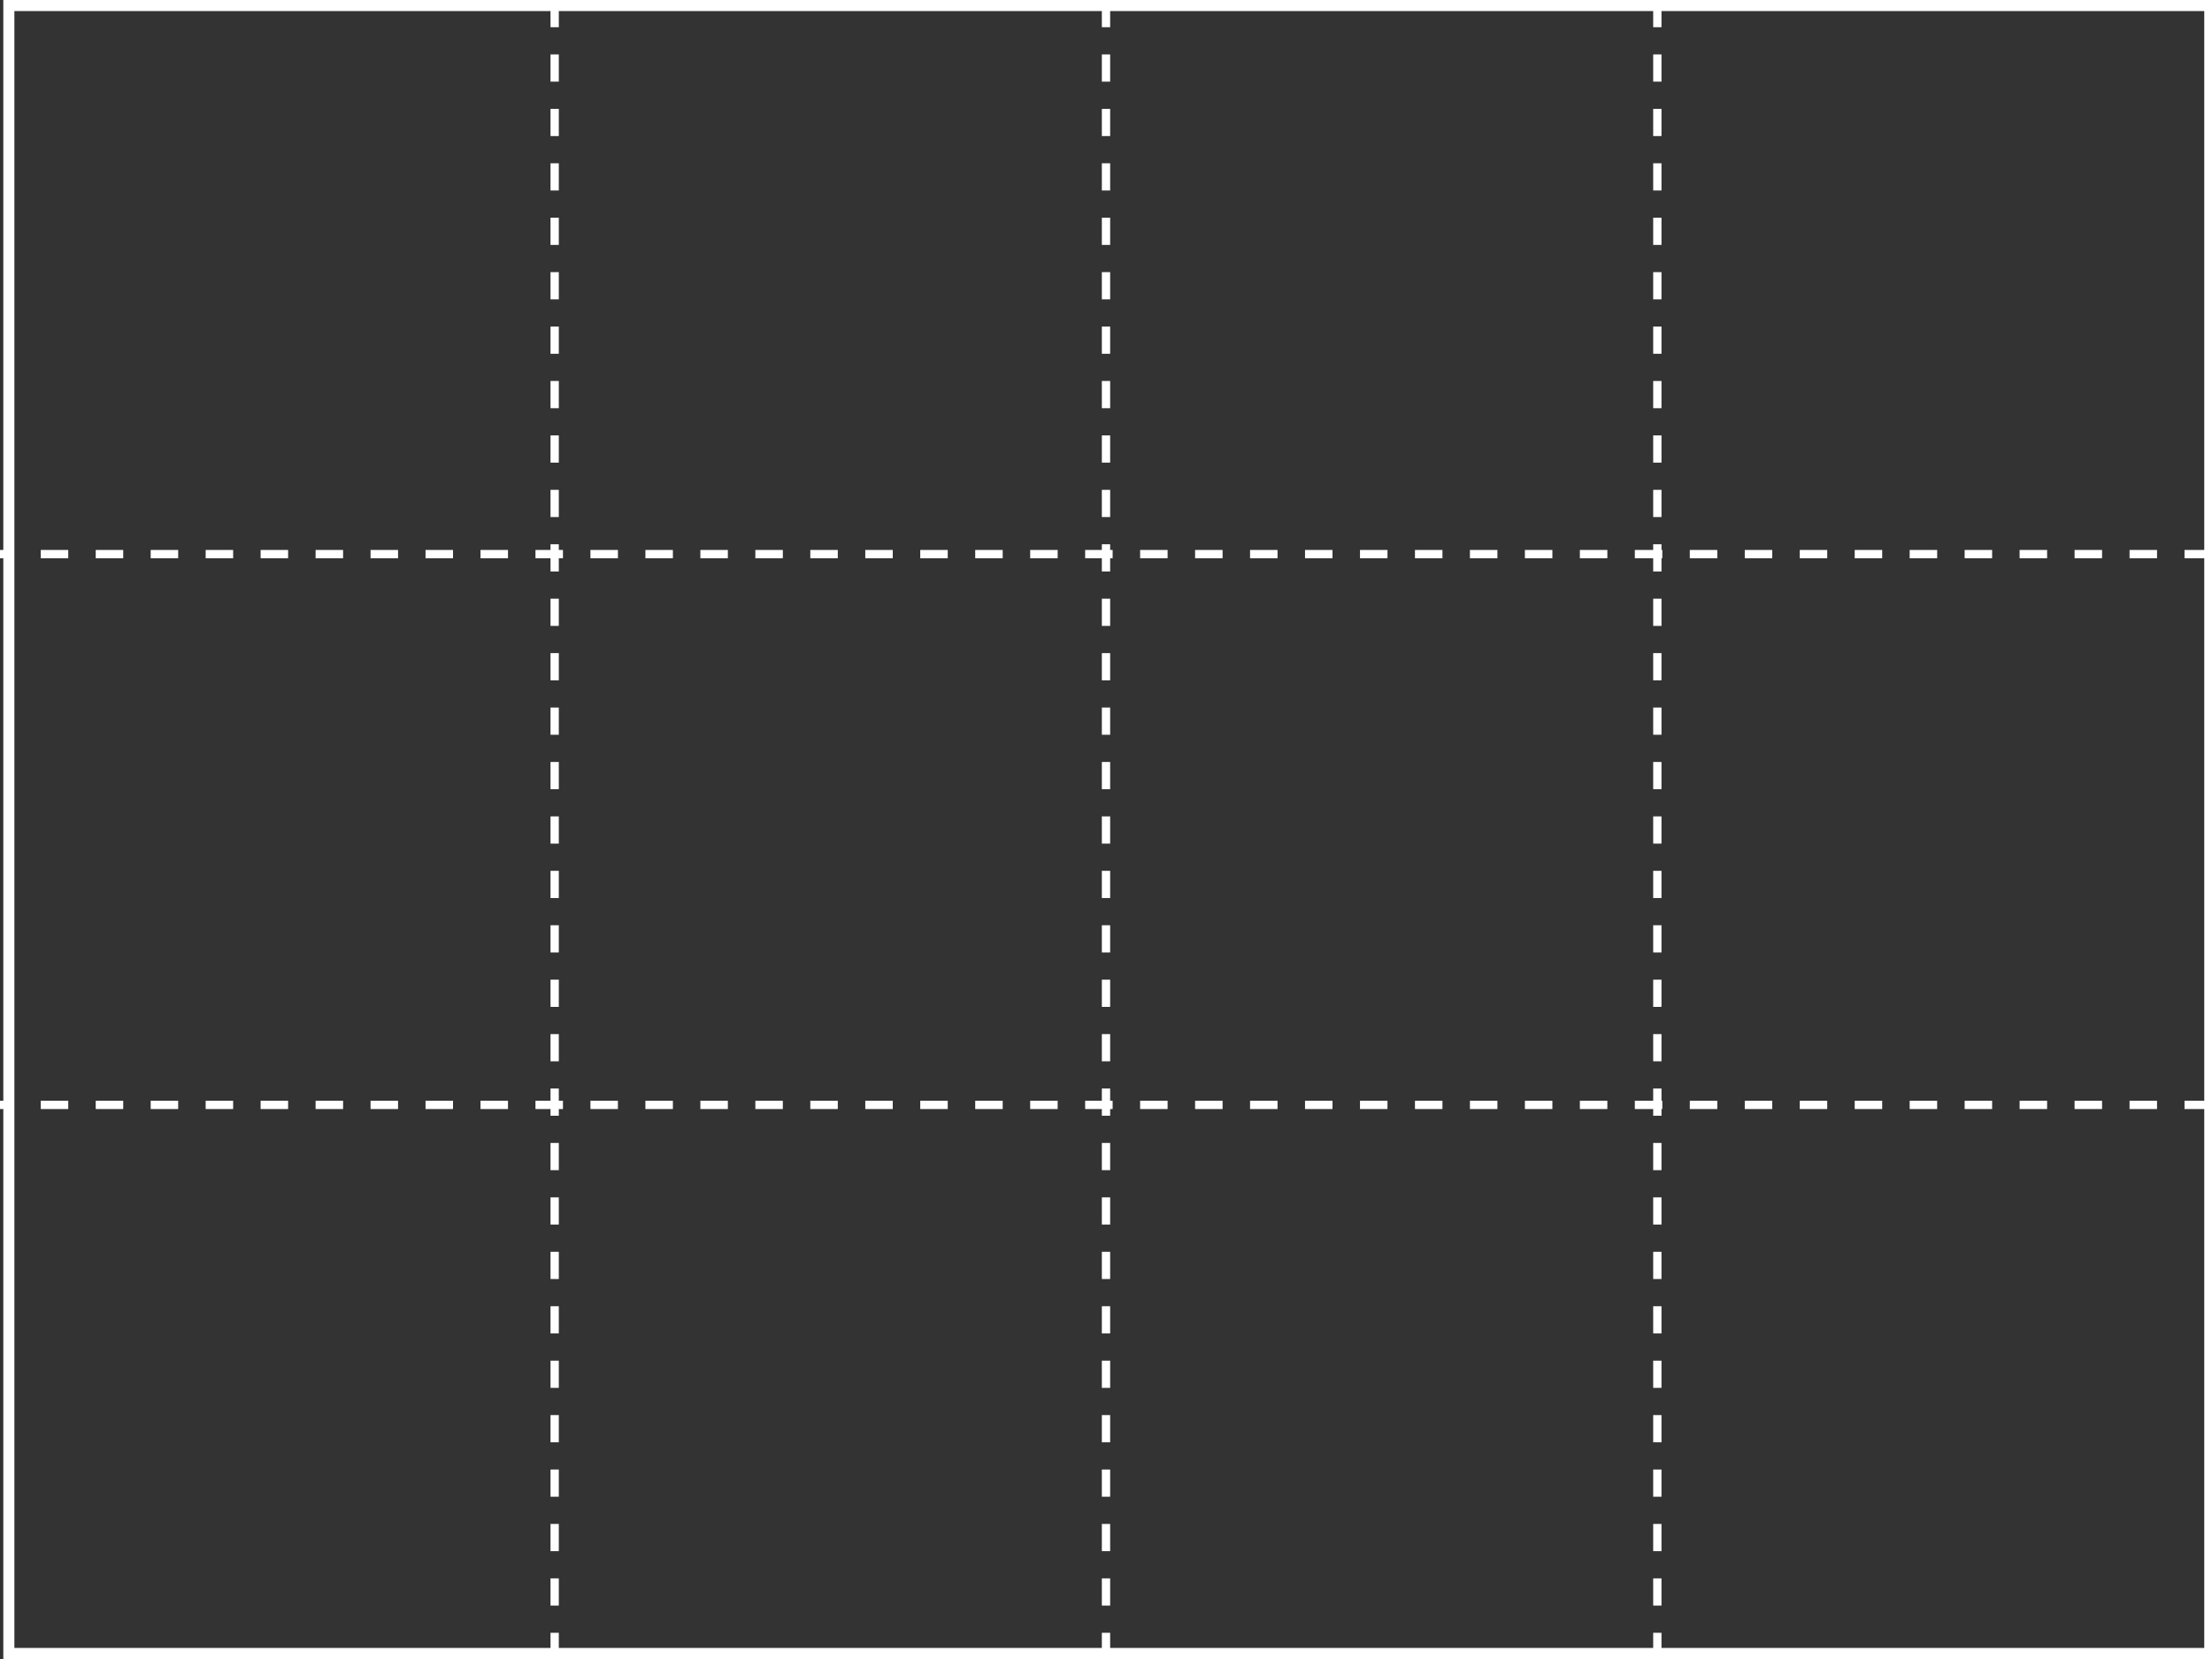 <?xml version="1.0" encoding="utf-8"?>
<!-- Generator: Adobe Illustrator 23.0.6, SVG Export Plug-In . SVG Version: 6.00 Build 0)  -->
<svg version="1.1" id="Layer_1" xmlns="http://www.w3.org/2000/svg" xmlns:xlink="http://www.w3.org/1999/xlink" x="0px" y="0px"
	 viewBox="0 0 400 300" style="enable-background:new 0 0 400 300;" xml:space="preserve">
<rect x="0" y="0" width="400" height="300" fill="#333333" stroke="none"/>
<style type="text/css">
	.st0{fill:#FFFFFF;}
	.st1{fill:none;stroke:#FFFFFF;stroke-width:1.5;stroke-dasharray:4.921,4.921;}
	.st2{fill:none;stroke:#FFFFFF;stroke-width:1.5;stroke-dasharray:4.97,4.97;}
</style>
<g>
	<g>
		<path class="st0" d="M398.6,2v296H2.6V2H398.6 M400.6,0H0.6v300h400V0L400.6,0z"/>
	</g>
	<line class="st1" x1="100.3" y1="0" x2="100.3" y2="300"/>
	<line class="st2" x1="400" y1="100.2" x2="0" y2="100.2"/>
	<line class="st2" x1="400" y1="199.8" x2="0" y2="199.8"/>
	<line class="st1" x1="200" y1="0" x2="200" y2="300"/>
	<line class="st1" x1="299.7" y1="0" x2="299.7" y2="300"/>
</g>
</svg>
